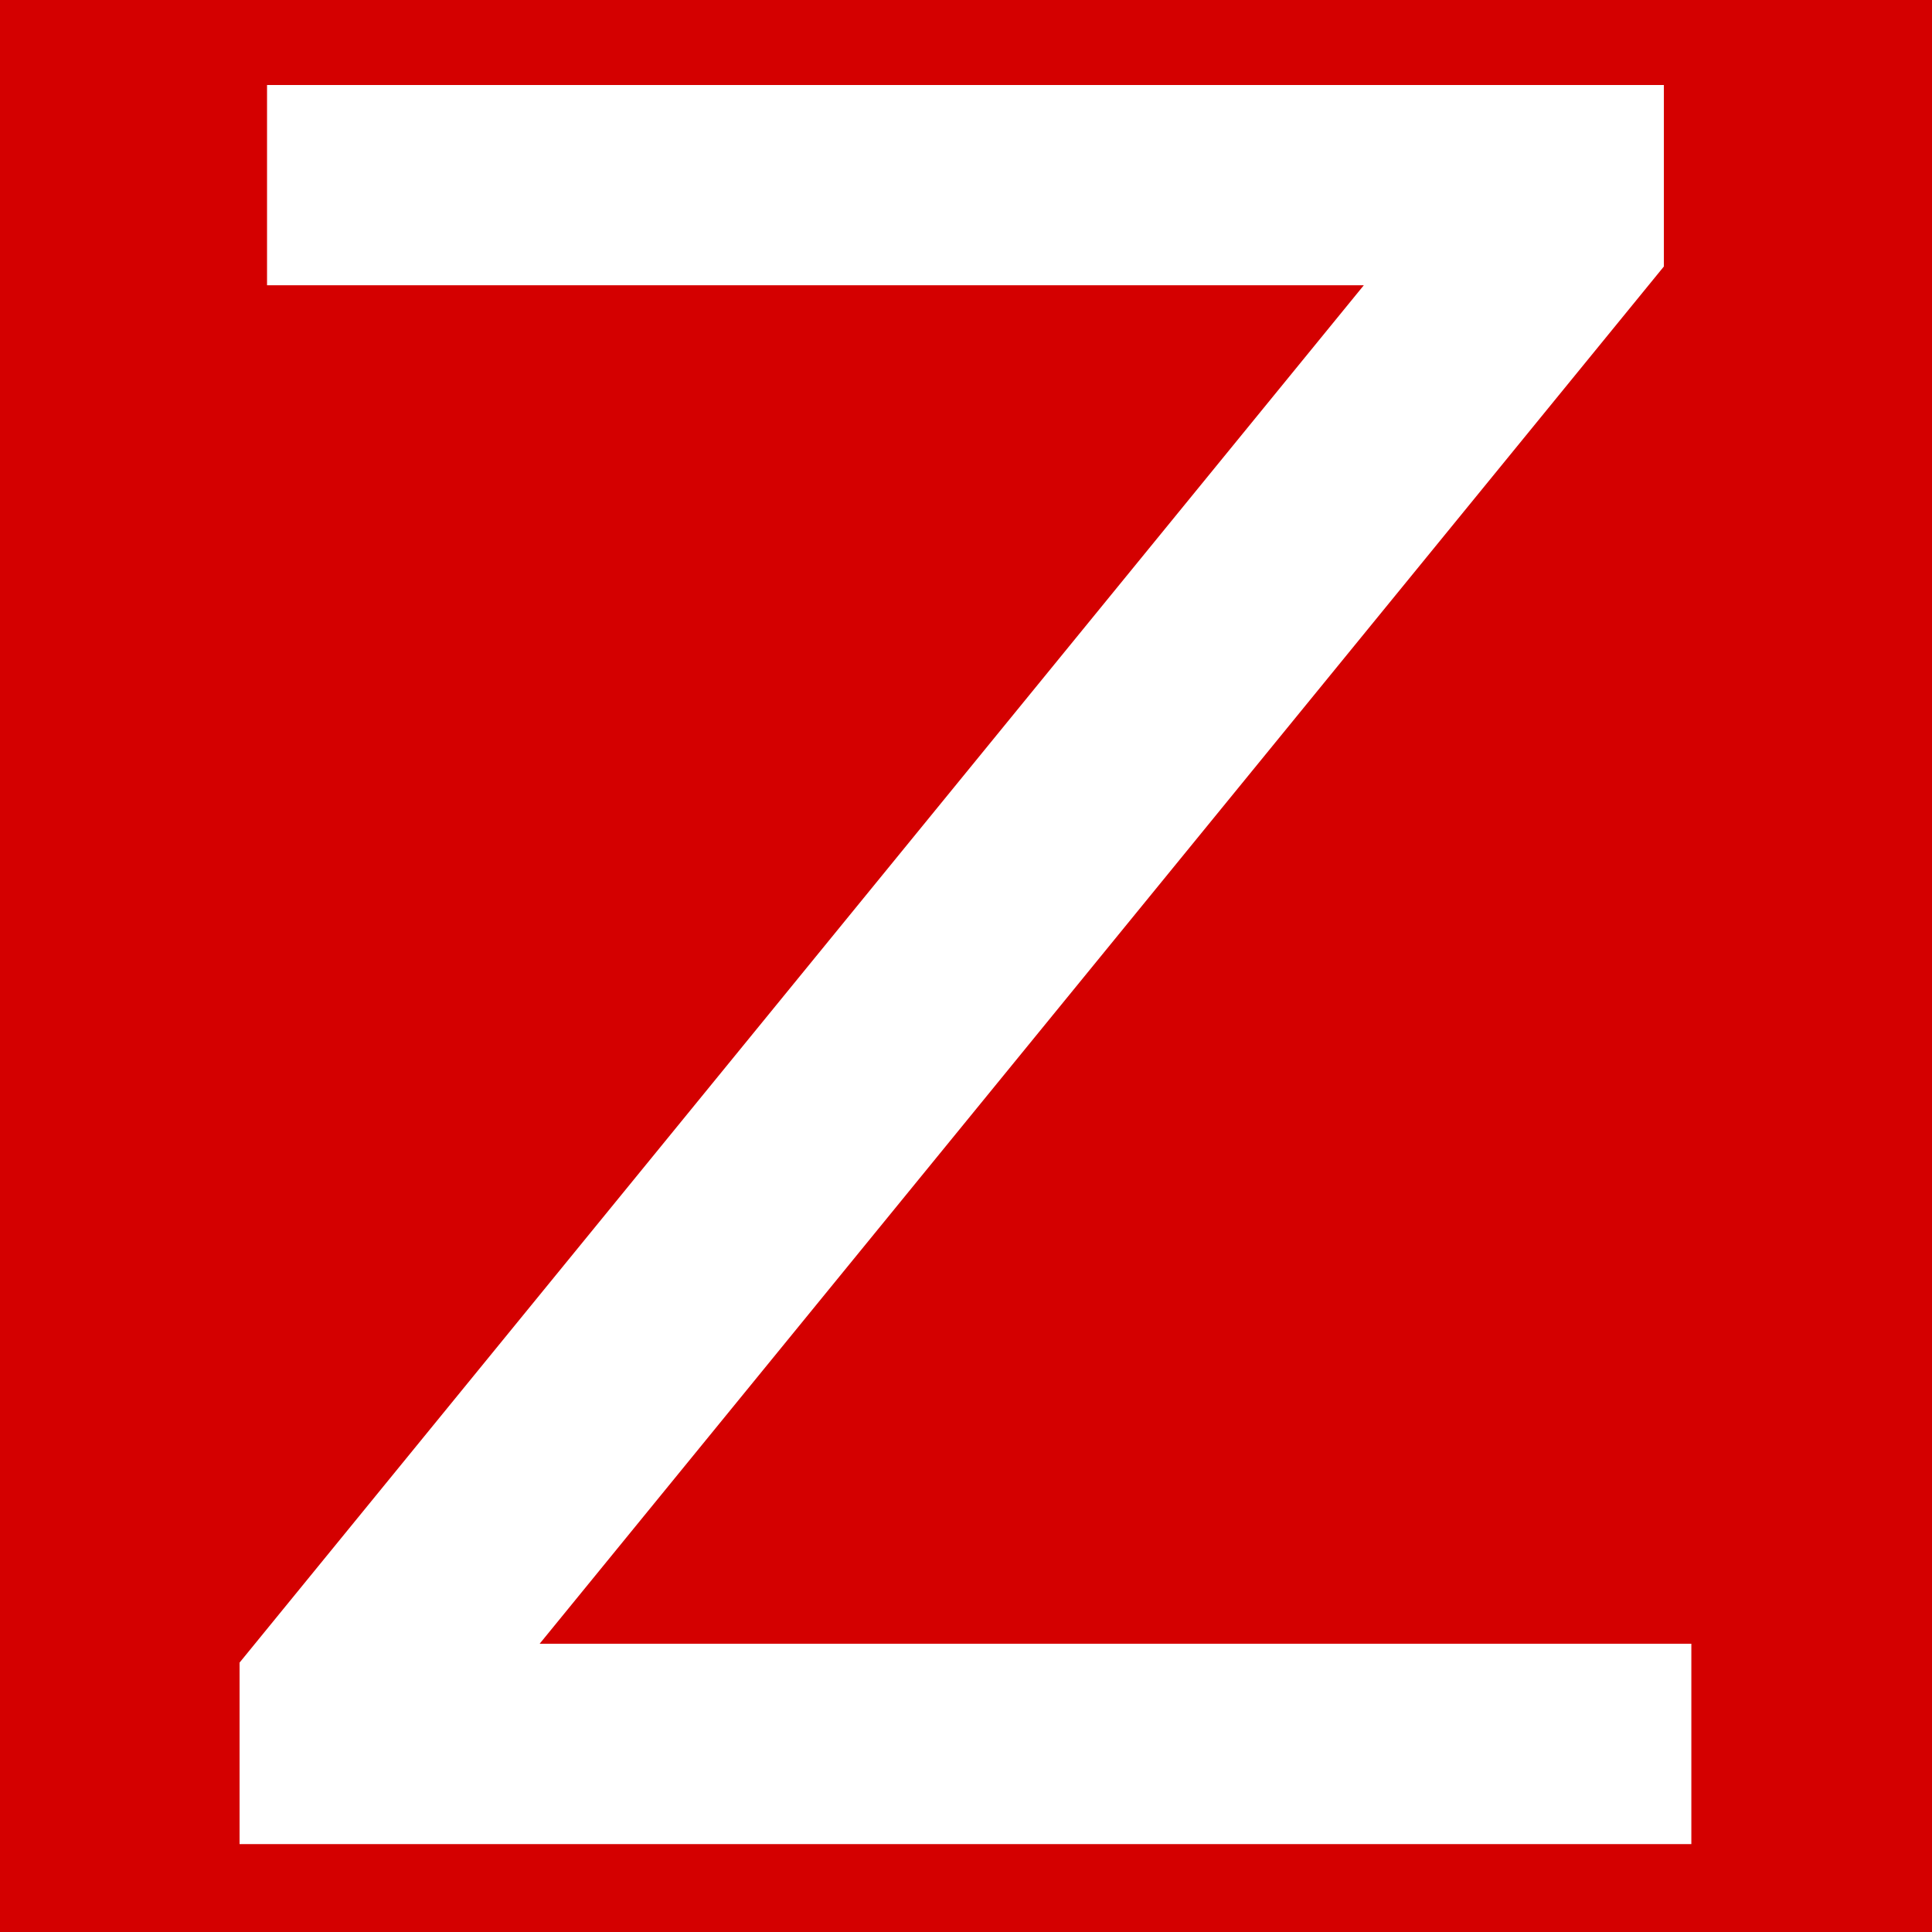 <svg width="32" height="32" viewBox="0 0 32 32" fill="none" xmlns="http://www.w3.org/2000/svg">
<rect width="32" height="32" fill="#D40000"/>
<path d="M4.423 1.408H27.559V4.414L8.938 27.226H28.014V30.544H3.968V27.538L22.589 4.725H4.423V1.408Z" fill="white"/>
</svg>
